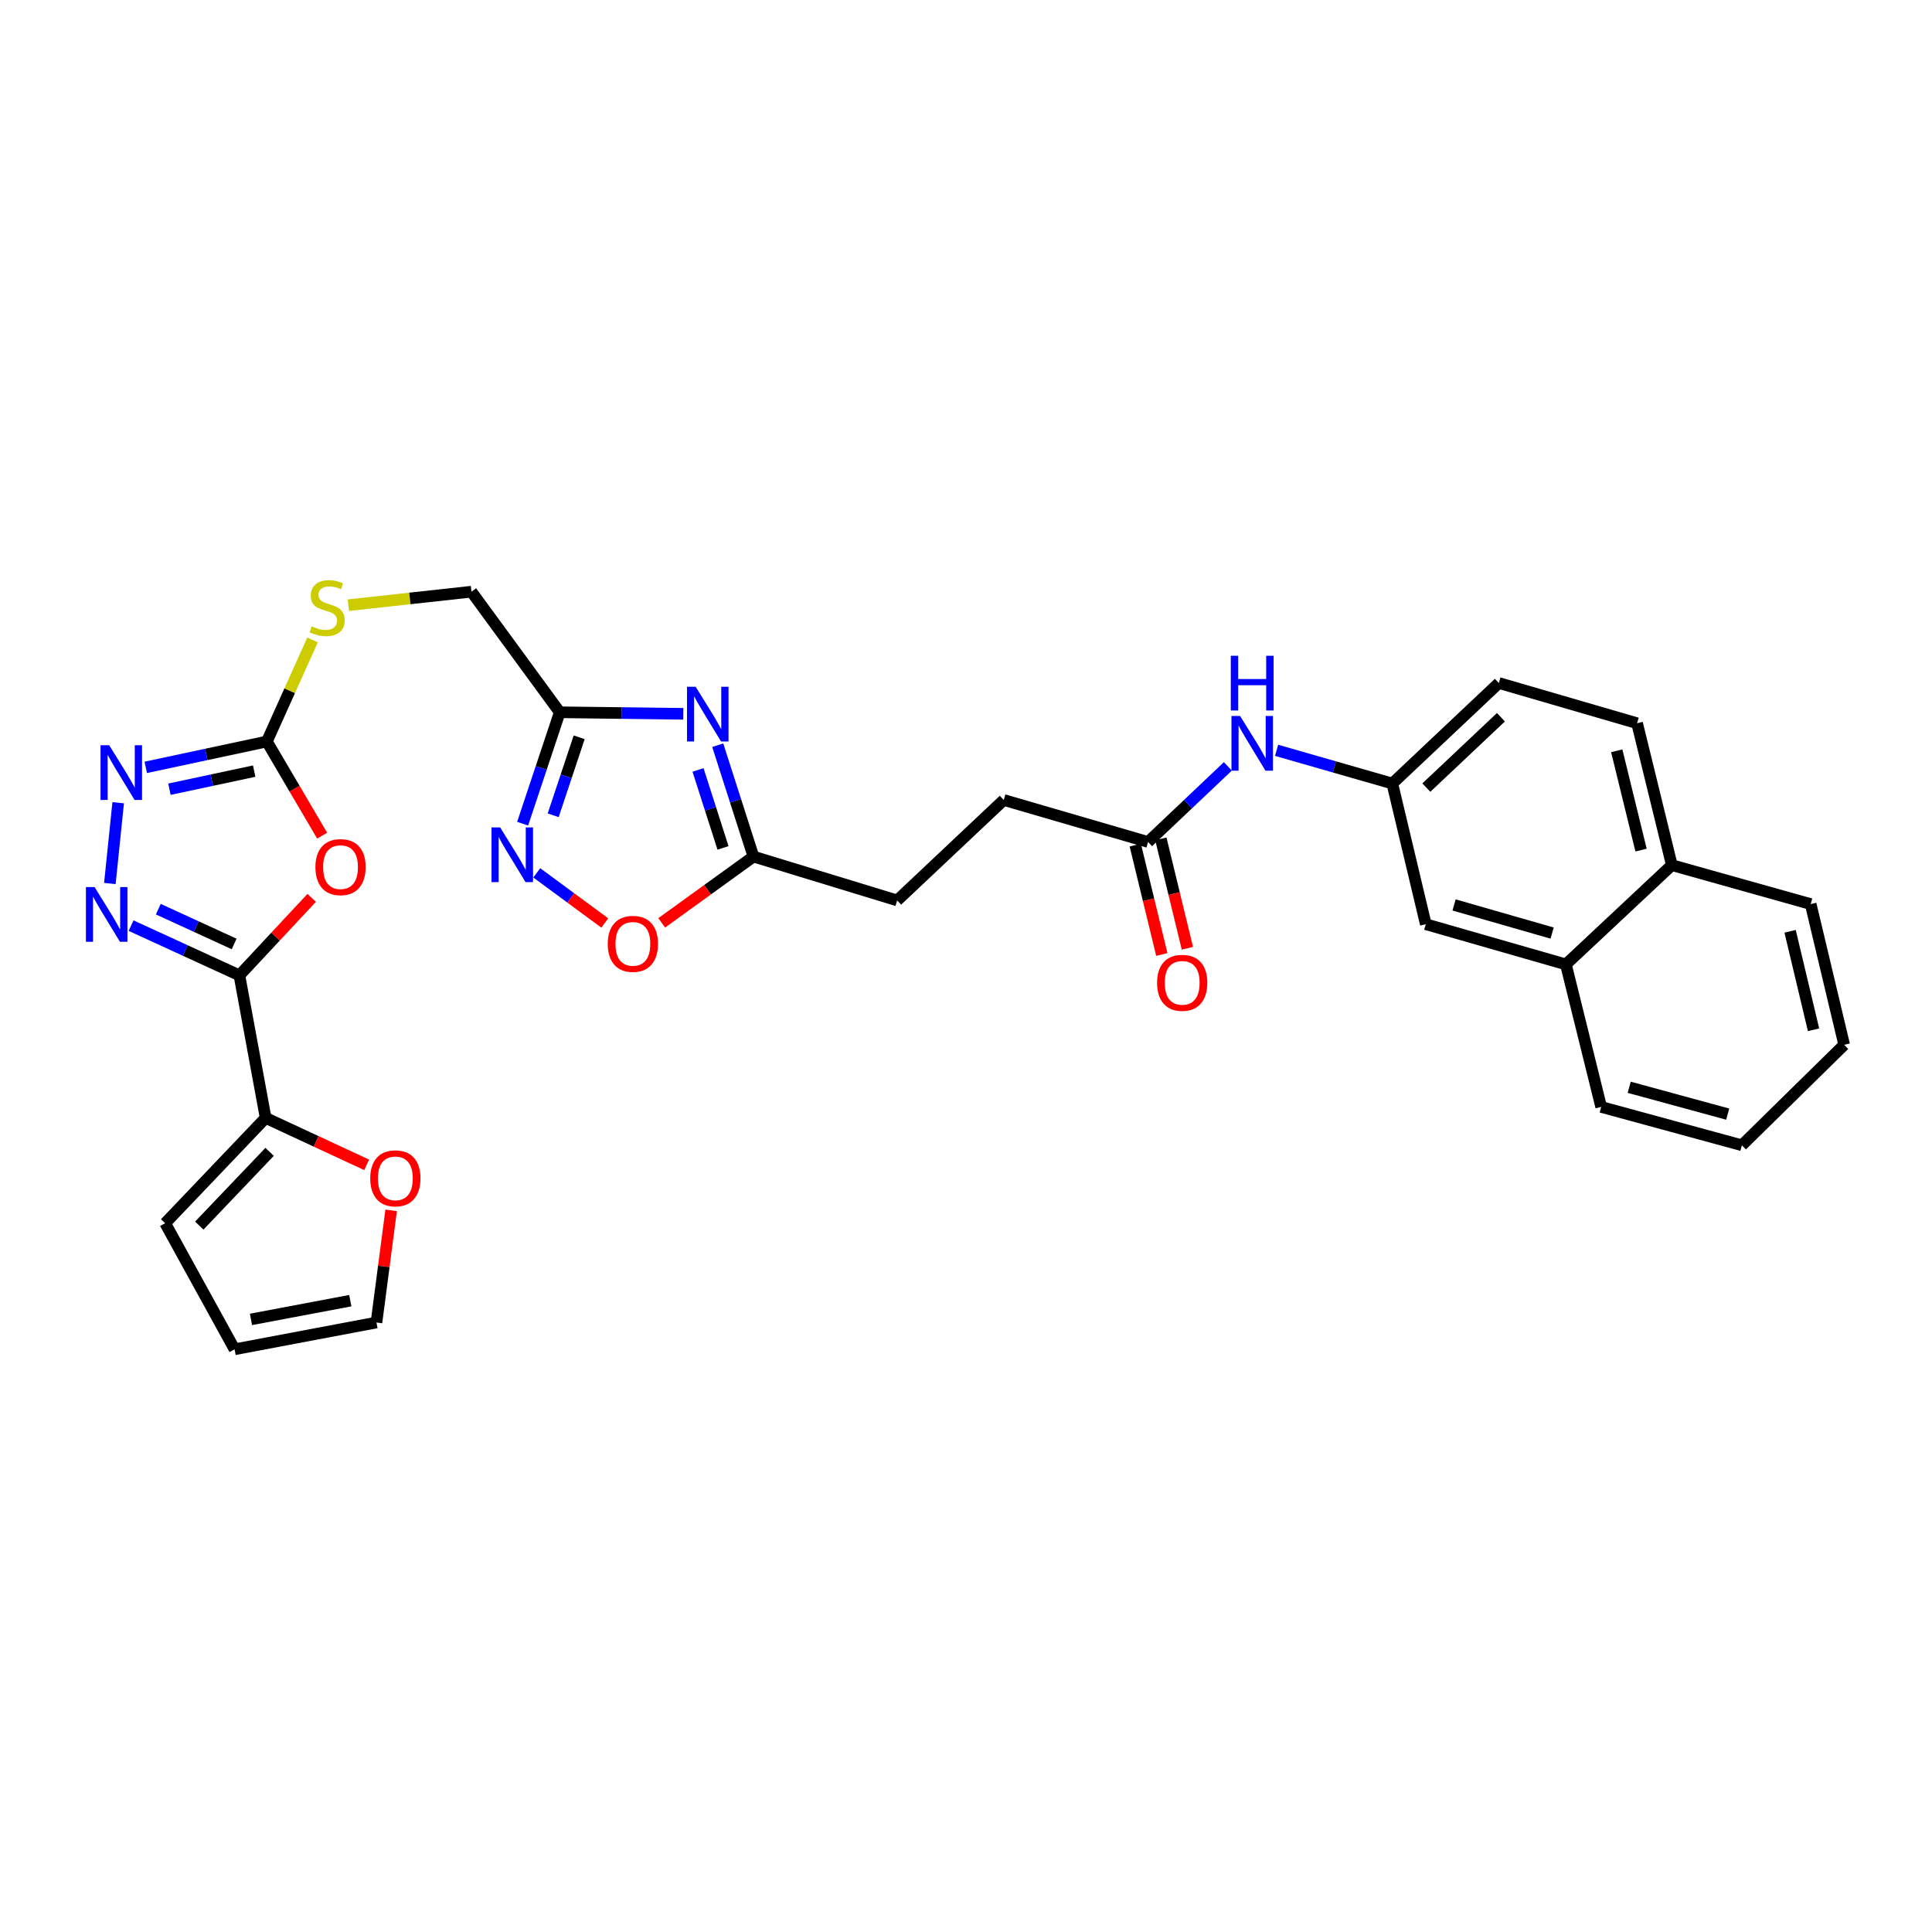 <?xml version='1.0' encoding='iso-8859-1'?>
<svg version='1.1' baseProfile='full'
              xmlns='http://www.w3.org/2000/svg'
                      xmlns:rdkit='http://www.rdkit.org/xml'
                      xmlns:xlink='http://www.w3.org/1999/xlink'
                  xml:space='preserve'
width='1000px' height='1000px' viewBox='0 0 1000 1000'>
<!-- END OF HEADER -->
<rect style='opacity:1.0;fill:#FFFFFF;stroke:none' width='1000' height='1000' x='0' y='0'> </rect>
<path class='bond-0' d='M 123.916,504.839 L 142.628,484.782' style='fill:none;fill-rule:evenodd;stroke:#000000;stroke-width:6px;stroke-linecap:butt;stroke-linejoin:miter;stroke-opacity:1' />
<path class='bond-0' d='M 142.628,484.782 L 161.34,464.726' style='fill:none;fill-rule:evenodd;stroke:#FF0000;stroke-width:6px;stroke-linecap:butt;stroke-linejoin:miter;stroke-opacity:1' />
<path class='bond-1' d='M 123.916,504.839 L 95.882,491.971' style='fill:none;fill-rule:evenodd;stroke:#000000;stroke-width:6px;stroke-linecap:butt;stroke-linejoin:miter;stroke-opacity:1' />
<path class='bond-1' d='M 95.882,491.971 L 67.847,479.103' style='fill:none;fill-rule:evenodd;stroke:#0000FF;stroke-width:6px;stroke-linecap:butt;stroke-linejoin:miter;stroke-opacity:1' />
<path class='bond-1' d='M 121.19,488.596 L 101.565,479.588' style='fill:none;fill-rule:evenodd;stroke:#000000;stroke-width:6px;stroke-linecap:butt;stroke-linejoin:miter;stroke-opacity:1' />
<path class='bond-1' d='M 101.565,479.588 L 81.941,470.58' style='fill:none;fill-rule:evenodd;stroke:#0000FF;stroke-width:6px;stroke-linecap:butt;stroke-linejoin:miter;stroke-opacity:1' />
<path class='bond-7' d='M 123.916,504.839 L 137.496,578.618' style='fill:none;fill-rule:evenodd;stroke:#000000;stroke-width:6px;stroke-linecap:butt;stroke-linejoin:miter;stroke-opacity:1' />
<path class='bond-3' d='M 166.743,432.533 L 152.434,408.165' style='fill:none;fill-rule:evenodd;stroke:#FF0000;stroke-width:6px;stroke-linecap:butt;stroke-linejoin:miter;stroke-opacity:1' />
<path class='bond-3' d='M 152.434,408.165 L 138.124,383.798' style='fill:none;fill-rule:evenodd;stroke:#000000;stroke-width:6px;stroke-linecap:butt;stroke-linejoin:miter;stroke-opacity:1' />
<path class='bond-4' d='M 56.866,457.3 L 61.172,415.493' style='fill:none;fill-rule:evenodd;stroke:#0000FF;stroke-width:6px;stroke-linecap:butt;stroke-linejoin:miter;stroke-opacity:1' />
<path class='bond-2' d='M 353.684,369.464 L 321.707,369.069' style='fill:none;fill-rule:evenodd;stroke:#0000FF;stroke-width:6px;stroke-linecap:butt;stroke-linejoin:miter;stroke-opacity:1' />
<path class='bond-2' d='M 321.707,369.069 L 289.73,368.674' style='fill:none;fill-rule:evenodd;stroke:#000000;stroke-width:6px;stroke-linecap:butt;stroke-linejoin:miter;stroke-opacity:1' />
<path class='bond-8' d='M 371.5,385.716 L 380.739,414.539' style='fill:none;fill-rule:evenodd;stroke:#0000FF;stroke-width:6px;stroke-linecap:butt;stroke-linejoin:miter;stroke-opacity:1' />
<path class='bond-8' d='M 380.739,414.539 L 389.979,443.361' style='fill:none;fill-rule:evenodd;stroke:#000000;stroke-width:6px;stroke-linecap:butt;stroke-linejoin:miter;stroke-opacity:1' />
<path class='bond-8' d='M 361.297,398.522 L 367.765,418.698' style='fill:none;fill-rule:evenodd;stroke:#0000FF;stroke-width:6px;stroke-linecap:butt;stroke-linejoin:miter;stroke-opacity:1' />
<path class='bond-8' d='M 367.765,418.698 L 374.232,438.874' style='fill:none;fill-rule:evenodd;stroke:#000000;stroke-width:6px;stroke-linecap:butt;stroke-linejoin:miter;stroke-opacity:1' />
<path class='bond-13' d='M 138.124,383.798 L 149.953,357.51' style='fill:none;fill-rule:evenodd;stroke:#000000;stroke-width:6px;stroke-linecap:butt;stroke-linejoin:miter;stroke-opacity:1' />
<path class='bond-13' d='M 149.953,357.51 L 161.781,331.221' style='fill:none;fill-rule:evenodd;stroke:#CCCC00;stroke-width:6px;stroke-linecap:butt;stroke-linejoin:miter;stroke-opacity:1' />
<path class='bond-31' d='M 138.124,383.798 L 106.784,390.492' style='fill:none;fill-rule:evenodd;stroke:#000000;stroke-width:6px;stroke-linecap:butt;stroke-linejoin:miter;stroke-opacity:1' />
<path class='bond-31' d='M 106.784,390.492 L 75.445,397.185' style='fill:none;fill-rule:evenodd;stroke:#0000FF;stroke-width:6px;stroke-linecap:butt;stroke-linejoin:miter;stroke-opacity:1' />
<path class='bond-31' d='M 131.568,399.13 L 109.63,403.816' style='fill:none;fill-rule:evenodd;stroke:#000000;stroke-width:6px;stroke-linecap:butt;stroke-linejoin:miter;stroke-opacity:1' />
<path class='bond-31' d='M 109.63,403.816 L 87.693,408.501' style='fill:none;fill-rule:evenodd;stroke:#0000FF;stroke-width:6px;stroke-linecap:butt;stroke-linejoin:miter;stroke-opacity:1' />
<path class='bond-5' d='M 289.73,368.674 L 244.019,306.258' style='fill:none;fill-rule:evenodd;stroke:#000000;stroke-width:6px;stroke-linecap:butt;stroke-linejoin:miter;stroke-opacity:1' />
<path class='bond-6' d='M 289.73,368.674 L 280.124,397.504' style='fill:none;fill-rule:evenodd;stroke:#000000;stroke-width:6px;stroke-linecap:butt;stroke-linejoin:miter;stroke-opacity:1' />
<path class='bond-6' d='M 280.124,397.504 L 270.518,426.334' style='fill:none;fill-rule:evenodd;stroke:#0000FF;stroke-width:6px;stroke-linecap:butt;stroke-linejoin:miter;stroke-opacity:1' />
<path class='bond-6' d='M 299.775,381.63 L 293.051,401.811' style='fill:none;fill-rule:evenodd;stroke:#000000;stroke-width:6px;stroke-linecap:butt;stroke-linejoin:miter;stroke-opacity:1' />
<path class='bond-6' d='M 293.051,401.811 L 286.326,421.992' style='fill:none;fill-rule:evenodd;stroke:#0000FF;stroke-width:6px;stroke-linecap:butt;stroke-linejoin:miter;stroke-opacity:1' />
<path class='bond-9' d='M 277.832,451.785 L 295.432,464.76' style='fill:none;fill-rule:evenodd;stroke:#0000FF;stroke-width:6px;stroke-linecap:butt;stroke-linejoin:miter;stroke-opacity:1' />
<path class='bond-9' d='M 295.432,464.76 L 313.032,477.736' style='fill:none;fill-rule:evenodd;stroke:#FF0000;stroke-width:6px;stroke-linecap:butt;stroke-linejoin:miter;stroke-opacity:1' />
<path class='bond-11' d='M 137.496,578.618 L 163.64,590.77' style='fill:none;fill-rule:evenodd;stroke:#000000;stroke-width:6px;stroke-linecap:butt;stroke-linejoin:miter;stroke-opacity:1' />
<path class='bond-11' d='M 163.64,590.77 L 189.785,602.923' style='fill:none;fill-rule:evenodd;stroke:#FF0000;stroke-width:6px;stroke-linecap:butt;stroke-linejoin:miter;stroke-opacity:1' />
<path class='bond-14' d='M 137.496,578.618 L 85.487,633.14' style='fill:none;fill-rule:evenodd;stroke:#000000;stroke-width:6px;stroke-linecap:butt;stroke-linejoin:miter;stroke-opacity:1' />
<path class='bond-14' d='M 139.553,596.2 L 103.147,634.366' style='fill:none;fill-rule:evenodd;stroke:#000000;stroke-width:6px;stroke-linecap:butt;stroke-linejoin:miter;stroke-opacity:1' />
<path class='bond-24' d='M 389.979,443.361 L 464.37,466.069' style='fill:none;fill-rule:evenodd;stroke:#000000;stroke-width:6px;stroke-linecap:butt;stroke-linejoin:miter;stroke-opacity:1' />
<path class='bond-33' d='M 389.979,443.361 L 366.24,460.517' style='fill:none;fill-rule:evenodd;stroke:#000000;stroke-width:6px;stroke-linecap:butt;stroke-linejoin:miter;stroke-opacity:1' />
<path class='bond-33' d='M 366.24,460.517 L 342.502,477.673' style='fill:none;fill-rule:evenodd;stroke:#FF0000;stroke-width:6px;stroke-linecap:butt;stroke-linejoin:miter;stroke-opacity:1' />
<path class='bond-10' d='M 594.237,435.807 L 519.536,414.068' style='fill:none;fill-rule:evenodd;stroke:#000000;stroke-width:6px;stroke-linecap:butt;stroke-linejoin:miter;stroke-opacity:1' />
<path class='bond-12' d='M 594.237,435.807 L 614.89,416.239' style='fill:none;fill-rule:evenodd;stroke:#000000;stroke-width:6px;stroke-linecap:butt;stroke-linejoin:miter;stroke-opacity:1' />
<path class='bond-12' d='M 614.89,416.239 L 635.542,396.671' style='fill:none;fill-rule:evenodd;stroke:#0000FF;stroke-width:6px;stroke-linecap:butt;stroke-linejoin:miter;stroke-opacity:1' />
<path class='bond-20' d='M 587.617,437.413 L 594.486,465.725' style='fill:none;fill-rule:evenodd;stroke:#000000;stroke-width:6px;stroke-linecap:butt;stroke-linejoin:miter;stroke-opacity:1' />
<path class='bond-20' d='M 594.486,465.725 L 601.355,494.037' style='fill:none;fill-rule:evenodd;stroke:#FF0000;stroke-width:6px;stroke-linecap:butt;stroke-linejoin:miter;stroke-opacity:1' />
<path class='bond-20' d='M 600.858,434.201 L 607.727,462.513' style='fill:none;fill-rule:evenodd;stroke:#000000;stroke-width:6px;stroke-linecap:butt;stroke-linejoin:miter;stroke-opacity:1' />
<path class='bond-20' d='M 607.727,462.513 L 614.596,490.824' style='fill:none;fill-rule:evenodd;stroke:#FF0000;stroke-width:6px;stroke-linecap:butt;stroke-linejoin:miter;stroke-opacity:1' />
<path class='bond-18' d='M 202.457,626.469 L 198.657,655.499' style='fill:none;fill-rule:evenodd;stroke:#FF0000;stroke-width:6px;stroke-linecap:butt;stroke-linejoin:miter;stroke-opacity:1' />
<path class='bond-18' d='M 198.657,655.499 L 194.856,684.528' style='fill:none;fill-rule:evenodd;stroke:#000000;stroke-width:6px;stroke-linecap:butt;stroke-linejoin:miter;stroke-opacity:1' />
<path class='bond-15' d='M 660.765,388.361 L 690.709,396.957' style='fill:none;fill-rule:evenodd;stroke:#0000FF;stroke-width:6px;stroke-linecap:butt;stroke-linejoin:miter;stroke-opacity:1' />
<path class='bond-15' d='M 690.709,396.957 L 720.653,405.552' style='fill:none;fill-rule:evenodd;stroke:#000000;stroke-width:6px;stroke-linecap:butt;stroke-linejoin:miter;stroke-opacity:1' />
<path class='bond-21' d='M 180.291,313.24 L 212.155,309.749' style='fill:none;fill-rule:evenodd;stroke:#CCCC00;stroke-width:6px;stroke-linecap:butt;stroke-linejoin:miter;stroke-opacity:1' />
<path class='bond-21' d='M 212.155,309.749 L 244.019,306.258' style='fill:none;fill-rule:evenodd;stroke:#000000;stroke-width:6px;stroke-linecap:butt;stroke-linejoin:miter;stroke-opacity:1' />
<path class='bond-19' d='M 85.487,633.14 L 121.419,698.395' style='fill:none;fill-rule:evenodd;stroke:#000000;stroke-width:6px;stroke-linecap:butt;stroke-linejoin:miter;stroke-opacity:1' />
<path class='bond-17' d='M 720.653,405.552 L 737.987,478.369' style='fill:none;fill-rule:evenodd;stroke:#000000;stroke-width:6px;stroke-linecap:butt;stroke-linejoin:miter;stroke-opacity:1' />
<path class='bond-26' d='M 720.653,405.552 L 775.803,353.528' style='fill:none;fill-rule:evenodd;stroke:#000000;stroke-width:6px;stroke-linecap:butt;stroke-linejoin:miter;stroke-opacity:1' />
<path class='bond-26' d='M 738.275,407.66 L 776.88,371.243' style='fill:none;fill-rule:evenodd;stroke:#000000;stroke-width:6px;stroke-linecap:butt;stroke-linejoin:miter;stroke-opacity:1' />
<path class='bond-16' d='M 810.501,499.177 L 737.987,478.369' style='fill:none;fill-rule:evenodd;stroke:#000000;stroke-width:6px;stroke-linecap:butt;stroke-linejoin:miter;stroke-opacity:1' />
<path class='bond-16' d='M 803.382,482.96 L 752.622,468.394' style='fill:none;fill-rule:evenodd;stroke:#000000;stroke-width:6px;stroke-linecap:butt;stroke-linejoin:miter;stroke-opacity:1' />
<path class='bond-27' d='M 810.501,499.177 L 828.766,572.941' style='fill:none;fill-rule:evenodd;stroke:#000000;stroke-width:6px;stroke-linecap:butt;stroke-linejoin:miter;stroke-opacity:1' />
<path class='bond-34' d='M 810.501,499.177 L 865.341,447.789' style='fill:none;fill-rule:evenodd;stroke:#000000;stroke-width:6px;stroke-linecap:butt;stroke-linejoin:miter;stroke-opacity:1' />
<path class='bond-32' d='M 194.856,684.528 L 121.419,698.395' style='fill:none;fill-rule:evenodd;stroke:#000000;stroke-width:6px;stroke-linecap:butt;stroke-linejoin:miter;stroke-opacity:1' />
<path class='bond-32' d='M 181.313,673.22 L 129.906,682.927' style='fill:none;fill-rule:evenodd;stroke:#000000;stroke-width:6px;stroke-linecap:butt;stroke-linejoin:miter;stroke-opacity:1' />
<path class='bond-22' d='M 865.341,447.789 L 847.356,374.344' style='fill:none;fill-rule:evenodd;stroke:#000000;stroke-width:6px;stroke-linecap:butt;stroke-linejoin:miter;stroke-opacity:1' />
<path class='bond-22' d='M 849.409,440.013 L 836.82,388.601' style='fill:none;fill-rule:evenodd;stroke:#000000;stroke-width:6px;stroke-linecap:butt;stroke-linejoin:miter;stroke-opacity:1' />
<path class='bond-28' d='M 865.341,447.789 L 937.204,467.954' style='fill:none;fill-rule:evenodd;stroke:#000000;stroke-width:6px;stroke-linecap:butt;stroke-linejoin:miter;stroke-opacity:1' />
<path class='bond-23' d='M 847.356,374.344 L 775.803,353.528' style='fill:none;fill-rule:evenodd;stroke:#000000;stroke-width:6px;stroke-linecap:butt;stroke-linejoin:miter;stroke-opacity:1' />
<path class='bond-25' d='M 464.37,466.069 L 519.536,414.068' style='fill:none;fill-rule:evenodd;stroke:#000000;stroke-width:6px;stroke-linecap:butt;stroke-linejoin:miter;stroke-opacity:1' />
<path class='bond-29' d='M 828.766,572.941 L 901.598,592.795' style='fill:none;fill-rule:evenodd;stroke:#000000;stroke-width:6px;stroke-linecap:butt;stroke-linejoin:miter;stroke-opacity:1' />
<path class='bond-29' d='M 843.274,562.774 L 894.257,576.672' style='fill:none;fill-rule:evenodd;stroke:#000000;stroke-width:6px;stroke-linecap:butt;stroke-linejoin:miter;stroke-opacity:1' />
<path class='bond-30' d='M 937.204,467.954 L 954.545,540.786' style='fill:none;fill-rule:evenodd;stroke:#000000;stroke-width:6px;stroke-linecap:butt;stroke-linejoin:miter;stroke-opacity:1' />
<path class='bond-30' d='M 926.551,482.035 L 938.69,533.017' style='fill:none;fill-rule:evenodd;stroke:#000000;stroke-width:6px;stroke-linecap:butt;stroke-linejoin:miter;stroke-opacity:1' />
<path class='bond-35' d='M 901.598,592.795 L 954.545,540.786' style='fill:none;fill-rule:evenodd;stroke:#000000;stroke-width:6px;stroke-linecap:butt;stroke-linejoin:miter;stroke-opacity:1' />
<path  class='atom-1' d='M 163.258 448.815
Q 163.258 442.015, 166.618 438.215
Q 169.978 434.415, 176.258 434.415
Q 182.538 434.415, 185.898 438.215
Q 189.258 442.015, 189.258 448.815
Q 189.258 455.695, 185.858 459.615
Q 182.458 463.495, 176.258 463.495
Q 170.018 463.495, 166.618 459.615
Q 163.258 455.735, 163.258 448.815
M 176.258 460.295
Q 180.578 460.295, 182.898 457.415
Q 185.258 454.495, 185.258 448.815
Q 185.258 443.255, 182.898 440.455
Q 180.578 437.615, 176.258 437.615
Q 171.938 437.615, 169.578 440.415
Q 167.258 443.215, 167.258 448.815
Q 167.258 454.535, 169.578 457.415
Q 171.938 460.295, 176.258 460.295
' fill='#FF0000'/>
<path  class='atom-2' d='M 48.957 459.145
L 58.237 474.145
Q 59.157 475.625, 60.637 478.305
Q 62.117 480.985, 62.197 481.145
L 62.197 459.145
L 65.957 459.145
L 65.957 487.465
L 62.077 487.465
L 52.117 471.065
Q 50.957 469.145, 49.717 466.945
Q 48.517 464.745, 48.157 464.065
L 48.157 487.465
L 44.477 487.465
L 44.477 459.145
L 48.957 459.145
' fill='#0000FF'/>
<path  class='atom-3' d='M 360.08 355.461
L 369.36 370.461
Q 370.28 371.941, 371.76 374.621
Q 373.24 377.301, 373.32 377.461
L 373.32 355.461
L 377.08 355.461
L 377.08 383.781
L 373.2 383.781
L 363.24 367.381
Q 362.08 365.461, 360.84 363.261
Q 359.64 361.061, 359.28 360.381
L 359.28 383.781
L 355.6 383.781
L 355.6 355.461
L 360.08 355.461
' fill='#0000FF'/>
<path  class='atom-5' d='M 56.519 385.73
L 65.799 400.73
Q 66.719 402.21, 68.199 404.89
Q 69.679 407.57, 69.759 407.73
L 69.759 385.73
L 73.519 385.73
L 73.519 414.05
L 69.639 414.05
L 59.679 397.65
Q 58.519 395.73, 57.279 393.53
Q 56.079 391.33, 55.719 390.65
L 55.719 414.05
L 52.039 414.05
L 52.039 385.73
L 56.519 385.73
' fill='#0000FF'/>
<path  class='atom-7' d='M 258.893 428.278
L 268.173 443.278
Q 269.093 444.758, 270.573 447.438
Q 272.053 450.118, 272.133 450.278
L 272.133 428.278
L 275.893 428.278
L 275.893 456.598
L 272.013 456.598
L 262.053 440.198
Q 260.893 438.278, 259.653 436.078
Q 258.453 433.878, 258.093 433.198
L 258.093 456.598
L 254.413 456.598
L 254.413 428.278
L 258.893 428.278
' fill='#0000FF'/>
<path  class='atom-10' d='M 314.577 488.539
Q 314.577 481.739, 317.937 477.939
Q 321.297 474.139, 327.577 474.139
Q 333.857 474.139, 337.217 477.939
Q 340.577 481.739, 340.577 488.539
Q 340.577 495.419, 337.177 499.339
Q 333.777 503.219, 327.577 503.219
Q 321.337 503.219, 317.937 499.339
Q 314.577 495.459, 314.577 488.539
M 327.577 500.019
Q 331.897 500.019, 334.217 497.139
Q 336.577 494.219, 336.577 488.539
Q 336.577 482.979, 334.217 480.179
Q 331.897 477.339, 327.577 477.339
Q 323.257 477.339, 320.897 480.139
Q 318.577 482.939, 318.577 488.539
Q 318.577 494.259, 320.897 497.139
Q 323.257 500.019, 327.577 500.019
' fill='#FF0000'/>
<path  class='atom-12' d='M 191.636 609.906
Q 191.636 603.106, 194.996 599.306
Q 198.356 595.506, 204.636 595.506
Q 210.916 595.506, 214.276 599.306
Q 217.636 603.106, 217.636 609.906
Q 217.636 616.786, 214.236 620.706
Q 210.836 624.586, 204.636 624.586
Q 198.396 624.586, 194.996 620.706
Q 191.636 616.826, 191.636 609.906
M 204.636 621.386
Q 208.956 621.386, 211.276 618.506
Q 213.636 615.586, 213.636 609.906
Q 213.636 604.346, 211.276 601.546
Q 208.956 598.706, 204.636 598.706
Q 200.316 598.706, 197.956 601.506
Q 195.636 604.306, 195.636 609.906
Q 195.636 615.626, 197.956 618.506
Q 200.316 621.386, 204.636 621.386
' fill='#FF0000'/>
<path  class='atom-13' d='M 641.879 370.577
L 651.159 385.577
Q 652.079 387.057, 653.559 389.737
Q 655.039 392.417, 655.119 392.577
L 655.119 370.577
L 658.879 370.577
L 658.879 398.897
L 654.999 398.897
L 645.039 382.497
Q 643.879 380.577, 642.639 378.377
Q 641.439 376.177, 641.079 375.497
L 641.079 398.897
L 637.399 398.897
L 637.399 370.577
L 641.879 370.577
' fill='#0000FF'/>
<path  class='atom-13' d='M 637.059 339.425
L 640.899 339.425
L 640.899 351.465
L 655.379 351.465
L 655.379 339.425
L 659.219 339.425
L 659.219 367.745
L 655.379 367.745
L 655.379 354.665
L 640.899 354.665
L 640.899 367.745
L 637.059 367.745
L 637.059 339.425
' fill='#0000FF'/>
<path  class='atom-14' d='M 161.332 324.16
Q 161.652 324.28, 162.972 324.84
Q 164.292 325.4, 165.732 325.76
Q 167.212 326.08, 168.652 326.08
Q 171.332 326.08, 172.892 324.8
Q 174.452 323.48, 174.452 321.2
Q 174.452 319.64, 173.652 318.68
Q 172.892 317.72, 171.692 317.2
Q 170.492 316.68, 168.492 316.08
Q 165.972 315.32, 164.452 314.6
Q 162.972 313.88, 161.892 312.36
Q 160.852 310.84, 160.852 308.28
Q 160.852 304.72, 163.252 302.52
Q 165.692 300.32, 170.492 300.32
Q 173.772 300.32, 177.492 301.88
L 176.572 304.96
Q 173.172 303.56, 170.612 303.56
Q 167.852 303.56, 166.332 304.72
Q 164.812 305.84, 164.852 307.8
Q 164.852 309.32, 165.612 310.24
Q 166.412 311.16, 167.532 311.68
Q 168.692 312.2, 170.612 312.8
Q 173.172 313.6, 174.692 314.4
Q 176.212 315.2, 177.292 316.84
Q 178.412 318.44, 178.412 321.2
Q 178.412 325.12, 175.772 327.24
Q 173.172 329.32, 168.812 329.32
Q 166.292 329.32, 164.372 328.76
Q 162.492 328.24, 160.252 327.32
L 161.332 324.16
' fill='#CCCC00'/>
<path  class='atom-21' d='M 598.904 508.704
Q 598.904 501.904, 602.264 498.104
Q 605.624 494.304, 611.904 494.304
Q 618.184 494.304, 621.544 498.104
Q 624.904 501.904, 624.904 508.704
Q 624.904 515.584, 621.504 519.504
Q 618.104 523.384, 611.904 523.384
Q 605.664 523.384, 602.264 519.504
Q 598.904 515.624, 598.904 508.704
M 611.904 520.184
Q 616.224 520.184, 618.544 517.304
Q 620.904 514.384, 620.904 508.704
Q 620.904 503.144, 618.544 500.344
Q 616.224 497.504, 611.904 497.504
Q 607.584 497.504, 605.224 500.304
Q 602.904 503.104, 602.904 508.704
Q 602.904 514.424, 605.224 517.304
Q 607.584 520.184, 611.904 520.184
' fill='#FF0000'/>
</svg>
